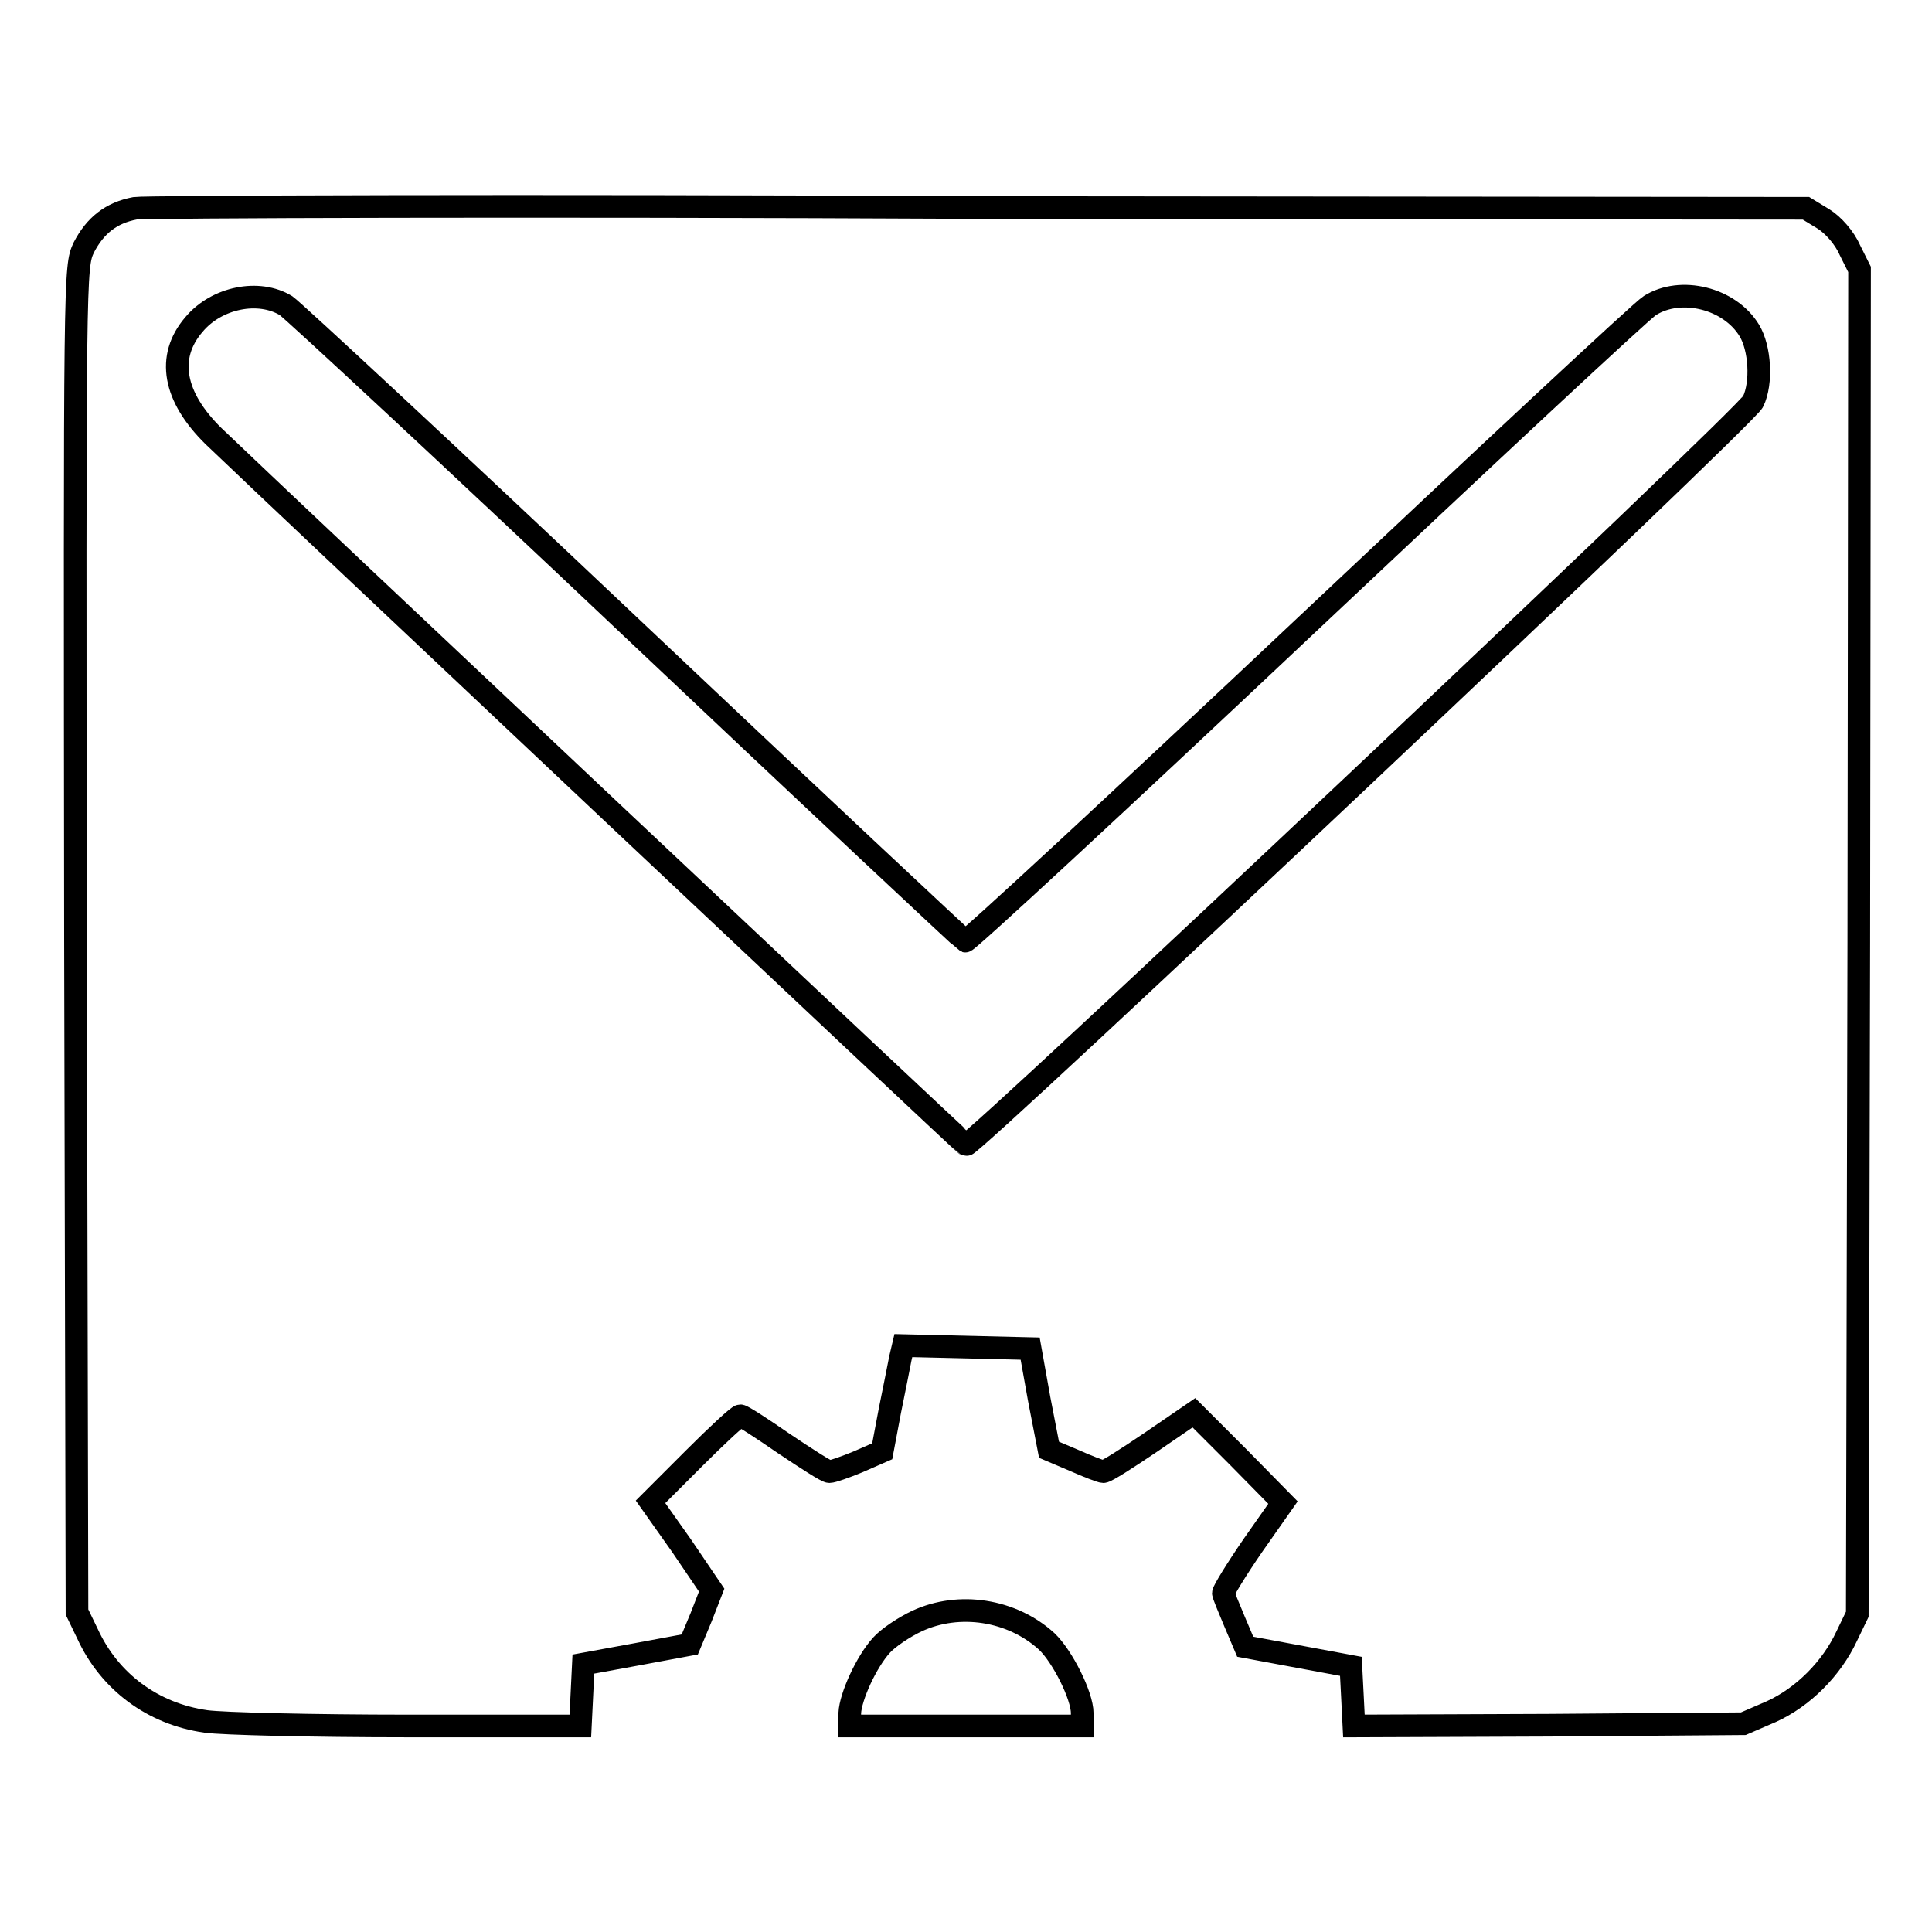<?xml version="1.0" encoding="utf-8"?>
<!-- Svg Vector Icons : http://www.onlinewebfonts.com/icon -->
<!DOCTYPE svg PUBLIC "-//W3C//DTD SVG 1.1//EN" "http://www.w3.org/Graphics/SVG/1.1/DTD/svg11.dtd">
<svg version="1.1" xmlns="http://www.w3.org/2000/svg" xmlns:xlink="http://www.w3.org/1999/xlink" x="0px" y="0px" viewBox="0 0 256 256" enable-background="new 0 0 256 256" xml:space="preserve">
<g><g><g><path stroke-width="3" fill-opacity="0" stroke="#000000"  d="M17.9,27.6c-3.2,0.6-5.3,2.3-6.8,5.2c-1.2,2.6-1.2,2.8-1.1,91.7l0.2,89.1l1.4,2.9c2.9,6.3,8.6,10.6,15.7,11.6c2.1,0.3,14.1,0.6,26.7,0.6h22.9l0.2-4.1l0.2-4.1l7.1-1.3l7-1.3l1.5-3.6l1.4-3.6l-4-5.9l-4.1-5.8l5.7-5.7c3.1-3.1,5.9-5.7,6.2-5.7s2.9,1.7,5.8,3.7c3,2,5.6,3.7,6,3.7s2.1-0.6,3.8-1.3l3.2-1.4l1-5.3c0.6-2.9,1.2-6,1.4-7l0.4-1.7l8.4,0.2l8.4,0.2l1.2,6.7l1.3,6.7l3.3,1.4c1.8,0.8,3.6,1.5,3.9,1.5c0.4,0,3.2-1.8,6.3-3.9l5.7-3.9l5.9,5.9l5.9,6l-4,5.7c-2.2,3.2-3.9,6-3.9,6.3c0,0.2,0.7,1.9,1.5,3.8l1.4,3.3l7,1.3l7,1.3l0.2,3.9l0.2,4l25.8-0.1l25.8-0.2l3.7-1.6c4.2-1.9,8-5.7,10-10l1.4-2.9l0.2-89.1l0.1-89.1l-1.3-2.6c-0.7-1.6-2.2-3.3-3.5-4.1l-2.3-1.4l-109.4-0.1C69.3,27.2,19.1,27.4,17.9,27.6z M37.9,40.5c1,0.7,21.6,19.8,45.7,42.6c24.1,22.8,44.1,41.5,44.3,41.6c0.3,0.1,20.4-18.5,44.7-41.4c24.3-22.9,45-42.2,46-42.8c4.1-2.6,10.6-1,13.2,3.3c1.4,2.3,1.7,6.9,0.5,9.4C231.6,55,128.8,152,128,151.7c-0.4-0.2-91.8-86.3-99.7-93.9C23,52.6,22,47.3,25.7,43C28.7,39.4,34.3,38.3,37.9,40.5z"/><path stroke-width="3" fill-opacity="0" stroke="#000000"  d="M121.5,214.8c-1.7,0.8-3.8,2.2-4.7,3.2c-2,2.2-4.1,6.8-4.2,9v1.7H128h15.4V227c0-2.3-2.6-7.5-4.7-9.5C134.1,213.3,127.1,212.2,121.5,214.8z"/></g></g></g>
</svg>